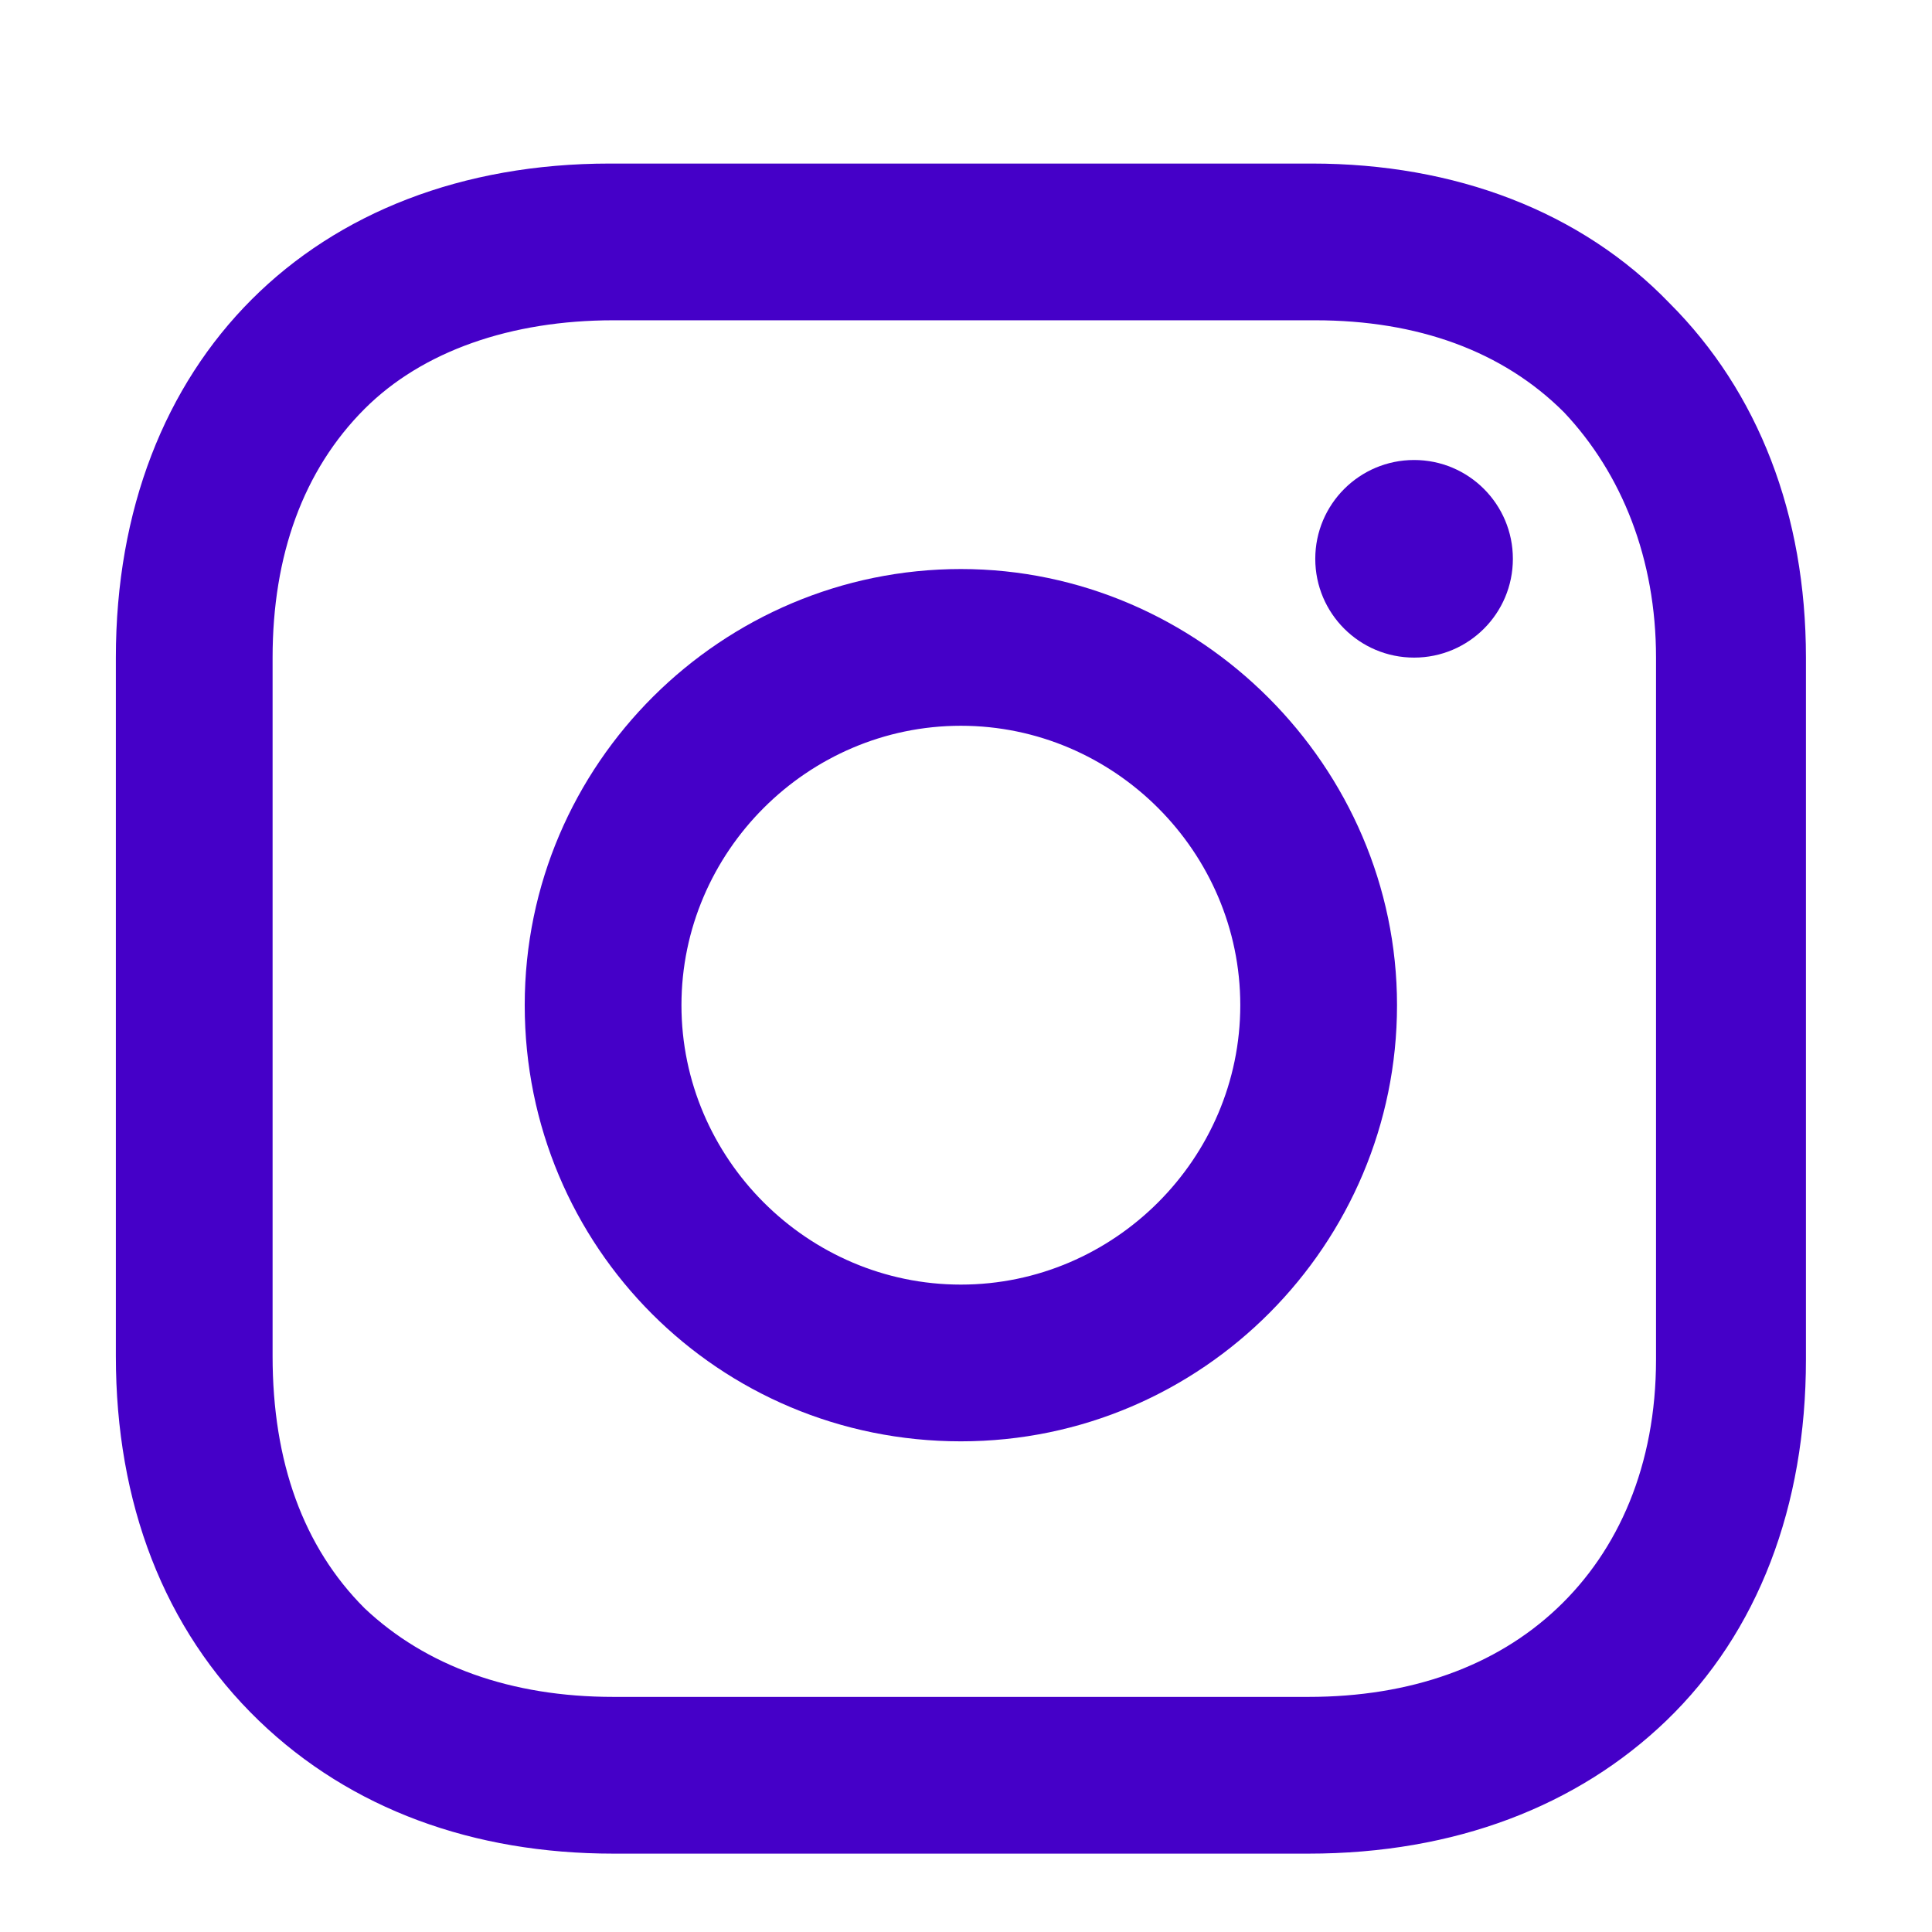 <svg width="32" height="32" viewBox="0 0 32 32" fill="none" xmlns="http://www.w3.org/2000/svg">
<path d="M15.915 9.425C11.965 9.425 8.691 12.642 8.691 16.649C8.691 20.656 11.908 23.873 15.915 23.873C19.922 23.873 23.139 20.6 23.139 16.649C23.139 12.698 19.866 9.425 15.915 9.425ZM15.915 21.277C13.376 21.277 11.287 19.189 11.287 16.649C11.287 14.109 13.376 12.021 15.915 12.021C18.455 12.021 20.543 14.109 20.543 16.649C20.543 19.189 18.455 21.277 15.915 21.277Z" fill="#4500C8"/>
<path d="M23.422 10.892C24.326 10.892 25.058 10.16 25.058 9.256C25.058 8.352 24.326 7.619 23.422 7.619C22.518 7.619 21.785 8.352 21.785 9.256C21.785 10.16 22.518 10.892 23.422 10.892Z" fill="#4500C8"/>
<path d="M27.654 5.023C26.187 3.499 24.099 2.709 21.728 2.709H10.102C5.192 2.709 1.919 5.982 1.919 10.892V22.462C1.919 24.889 2.709 26.977 4.289 28.501C5.813 29.968 7.845 30.702 10.159 30.702H21.672C24.099 30.702 26.131 29.912 27.598 28.501C29.122 27.034 29.912 24.945 29.912 22.518V10.892C29.912 8.522 29.122 6.49 27.654 5.023ZM27.429 22.518C27.429 24.268 26.808 25.679 25.792 26.638C24.776 27.598 23.365 28.106 21.672 28.106H10.159C8.466 28.106 7.055 27.598 6.039 26.638C5.023 25.623 4.515 24.212 4.515 22.462V10.892C4.515 9.199 5.023 7.788 6.039 6.772C6.998 5.813 8.466 5.305 10.159 5.305H21.785C23.478 5.305 24.889 5.813 25.905 6.829C26.864 7.845 27.429 9.256 27.429 10.892V22.518Z" fill="#4500C8"/>
</svg>
